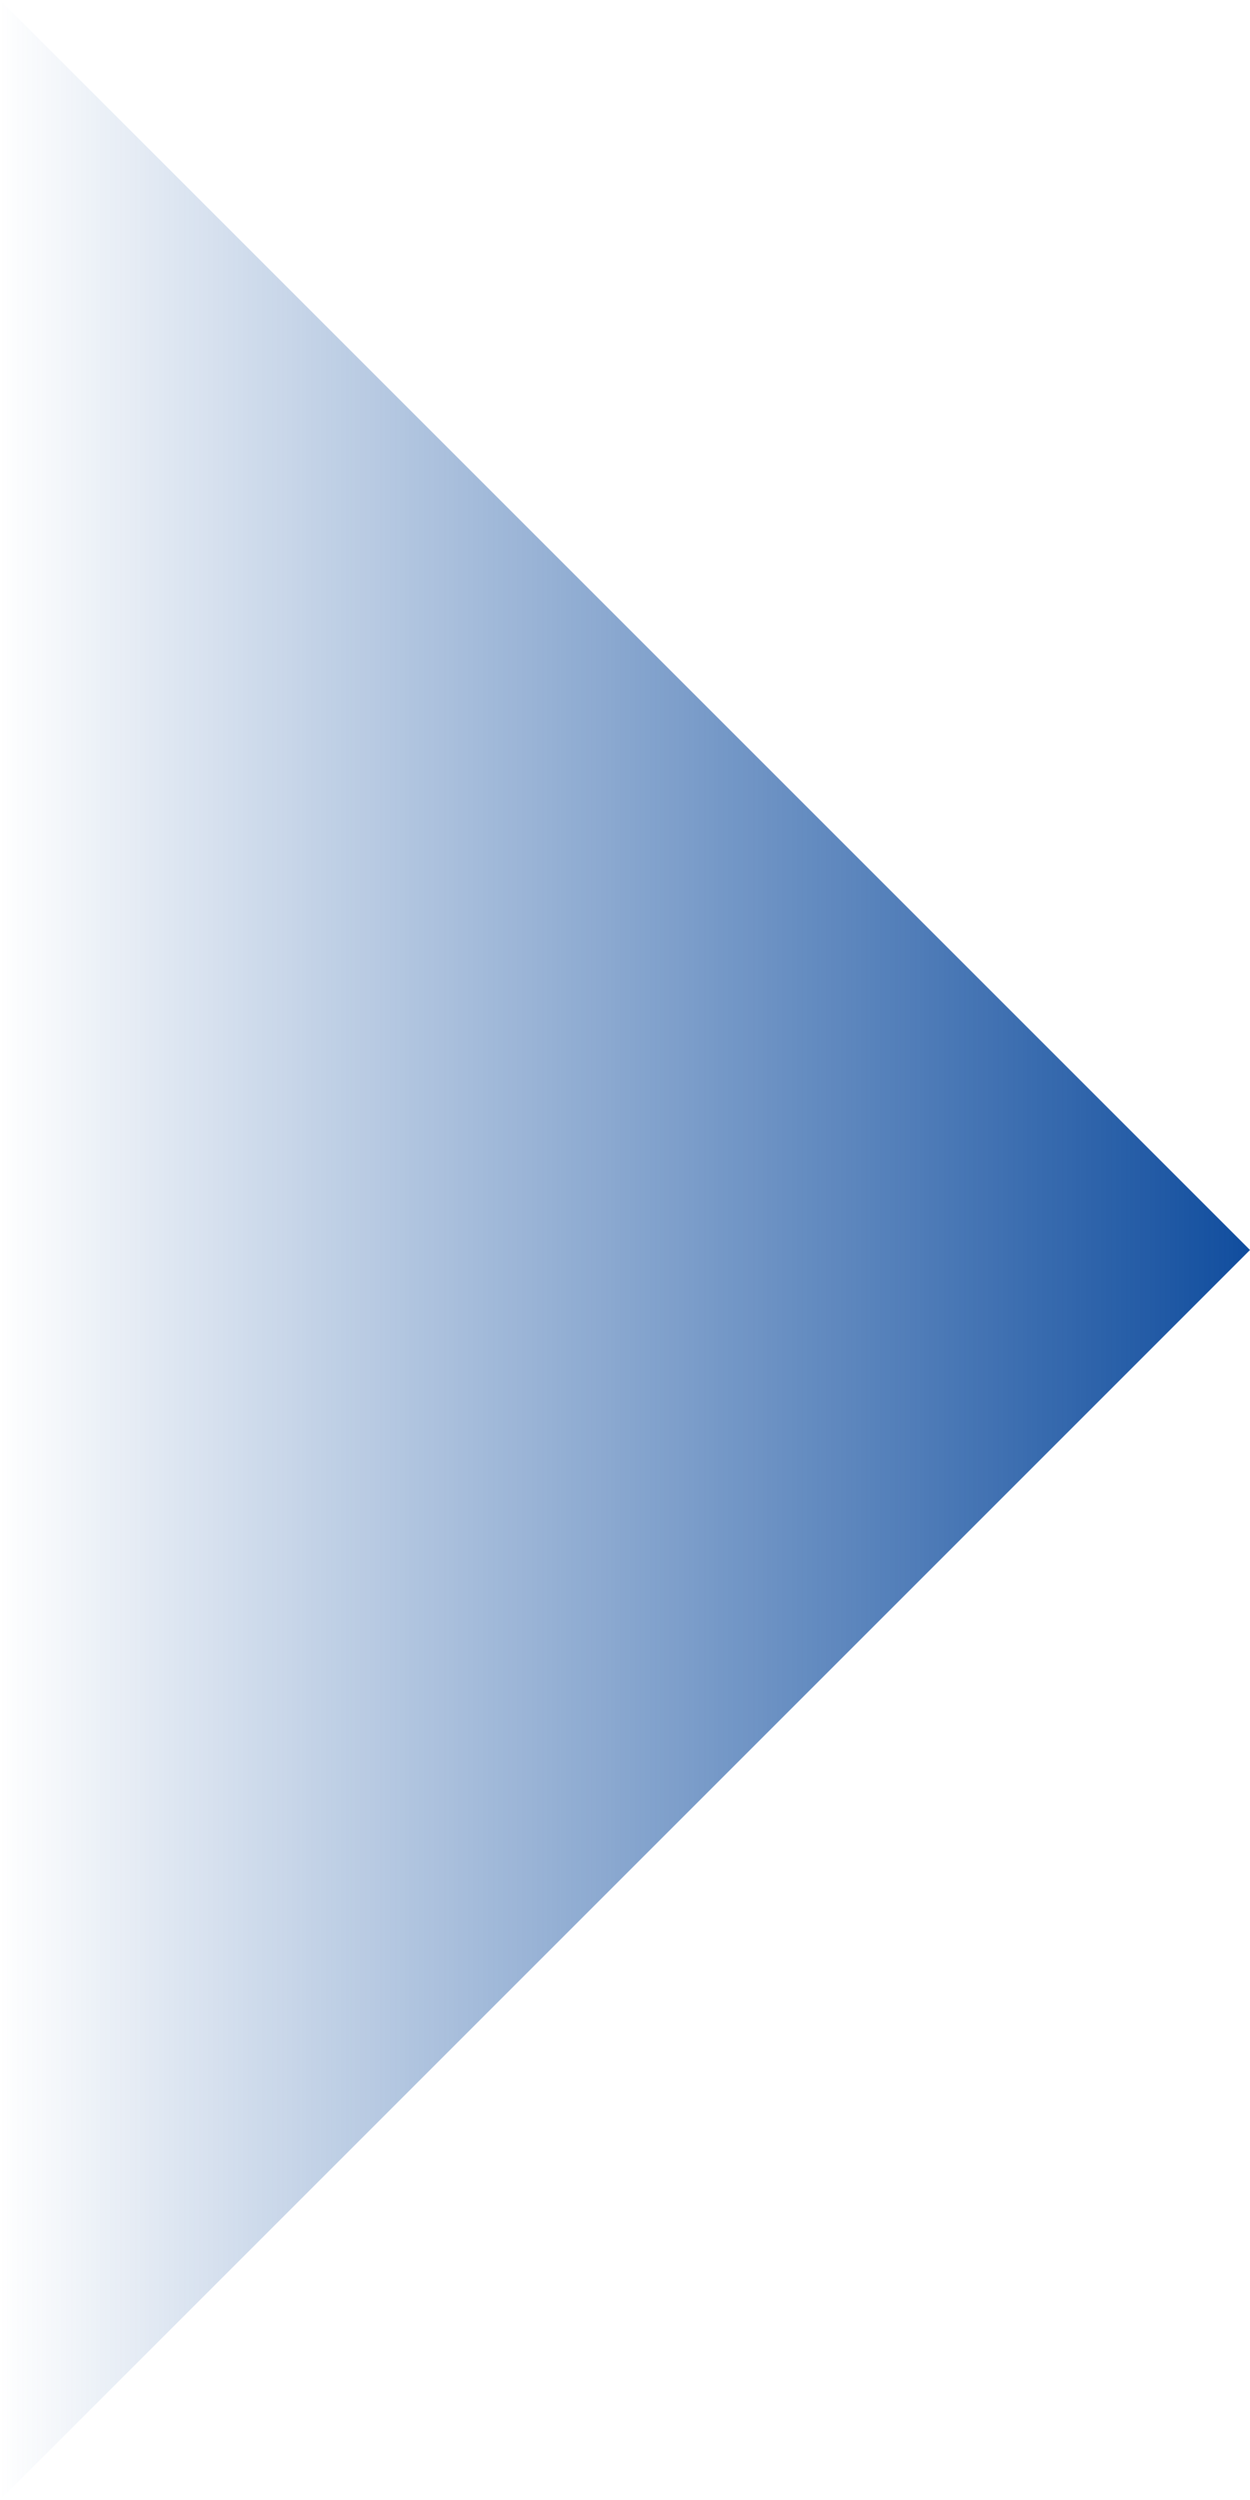 <svg width="30" height="60" fill="none" xmlns="http://www.w3.org/2000/svg"><path d="M30 30L-7.15335e-07 60L1.90735e-06 -1.31134e-06L30 30Z" fill="url(#paint0_linear_148_1718)"/><defs><linearGradient id="paint0_linear_148_1718" x1="30" y1="30" x2="5.96007e-07" y2="30" gradientUnits="userSpaceOnUse"><stop stop-color="#104D9E"/><stop offset="1" stop-color="#104D9E" stop-opacity="0"/></linearGradient></defs></svg>